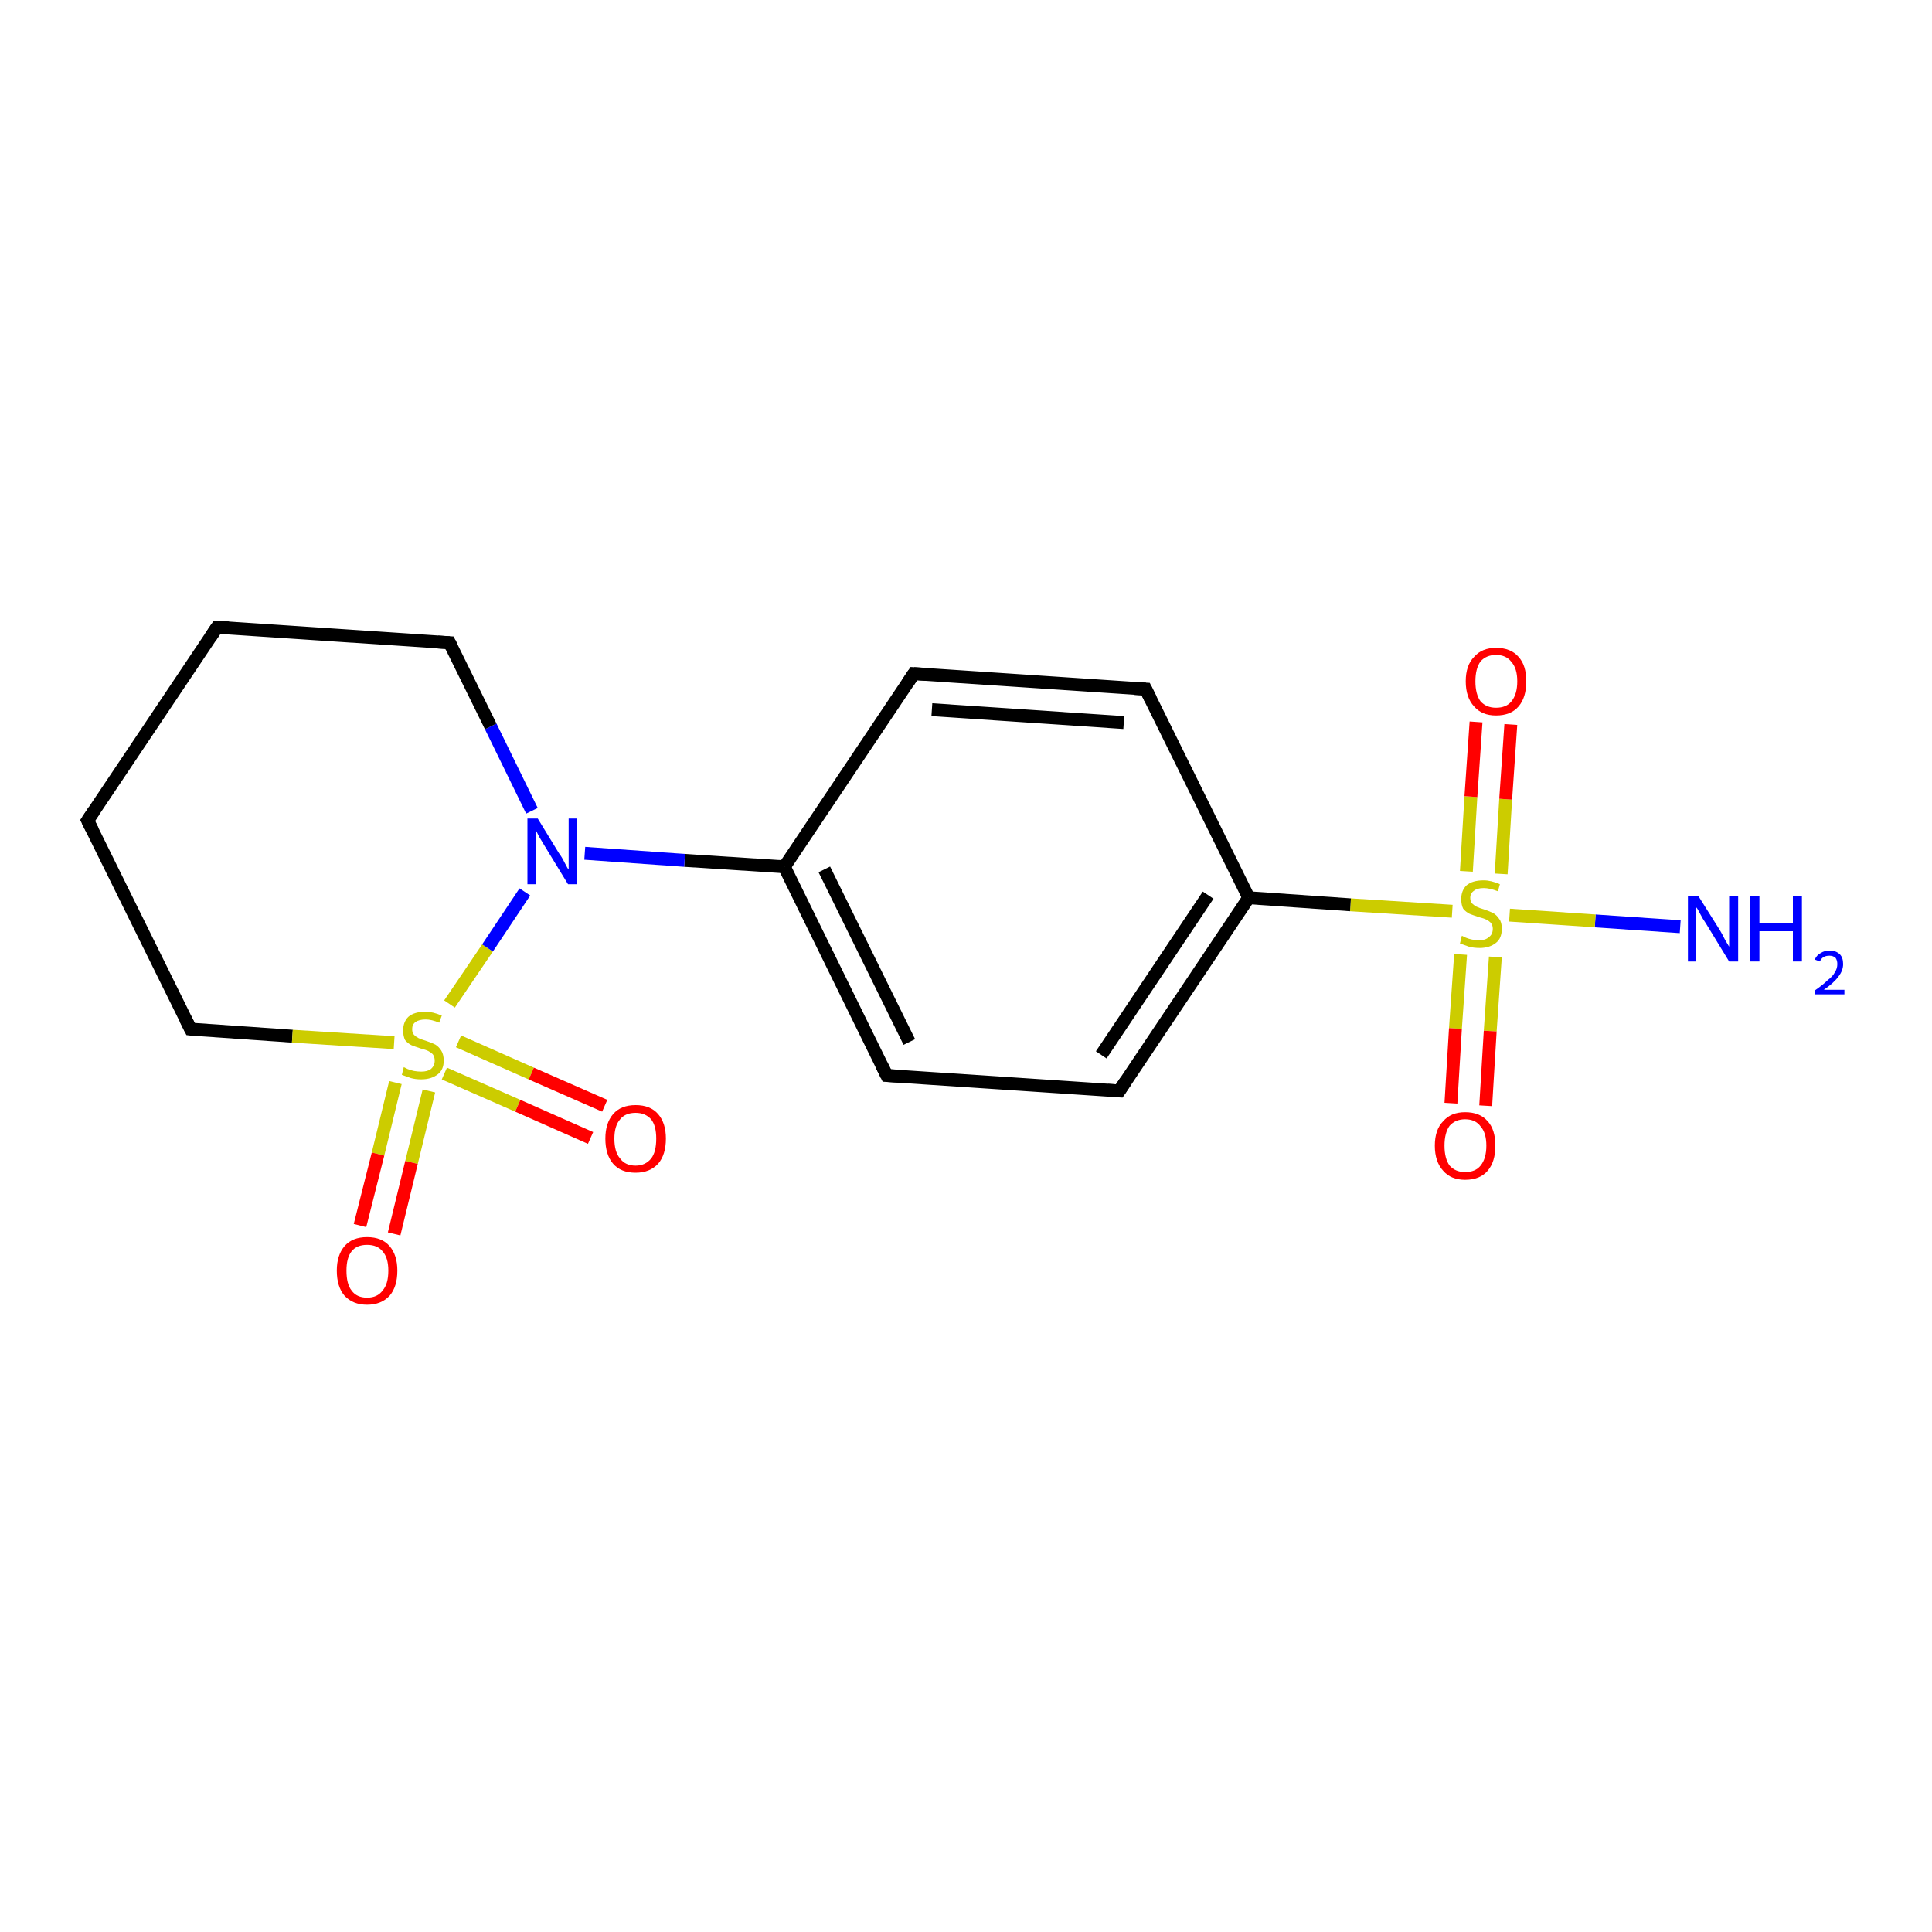 <?xml version='1.0' encoding='iso-8859-1'?>
<svg version='1.1' baseProfile='full'
              xmlns='http://www.w3.org/2000/svg'
                      xmlns:rdkit='http://www.rdkit.org/xml'
                      xmlns:xlink='http://www.w3.org/1999/xlink'
                  xml:space='preserve'
width='300px' height='300px' viewBox='0 0 300 300'>
<!-- END OF HEADER -->
<rect style='opacity:1.0;fill:#FFFFFF;stroke:none' width='300.0' height='300.0' x='0.0' y='0.0'> </rect>
<path class='bond-0 atom-0 atom-1' d='M 260.9,143.9 L 247.7,143.0' style='fill:none;fill-rule:evenodd;stroke:#0000FF;stroke-width:2.0px;stroke-linecap:butt;stroke-linejoin:miter;stroke-opacity:1' />
<path class='bond-0 atom-0 atom-1' d='M 247.7,143.0 L 234.4,142.1' style='fill:none;fill-rule:evenodd;stroke:#CCCC00;stroke-width:2.0px;stroke-linecap:butt;stroke-linejoin:miter;stroke-opacity:1' />
<path class='bond-1 atom-1 atom-2' d='M 226.8,148.2 L 226.0,159.7' style='fill:none;fill-rule:evenodd;stroke:#CCCC00;stroke-width:2.0px;stroke-linecap:butt;stroke-linejoin:miter;stroke-opacity:1' />
<path class='bond-1 atom-1 atom-2' d='M 226.0,159.7 L 225.3,171.3' style='fill:none;fill-rule:evenodd;stroke:#FF0000;stroke-width:2.0px;stroke-linecap:butt;stroke-linejoin:miter;stroke-opacity:1' />
<path class='bond-1 atom-1 atom-2' d='M 232.2,148.6 L 231.4,160.1' style='fill:none;fill-rule:evenodd;stroke:#CCCC00;stroke-width:2.0px;stroke-linecap:butt;stroke-linejoin:miter;stroke-opacity:1' />
<path class='bond-1 atom-1 atom-2' d='M 231.4,160.1 L 230.7,171.7' style='fill:none;fill-rule:evenodd;stroke:#FF0000;stroke-width:2.0px;stroke-linecap:butt;stroke-linejoin:miter;stroke-opacity:1' />
<path class='bond-2 atom-1 atom-3' d='M 233.1,135.7 L 233.8,124.1' style='fill:none;fill-rule:evenodd;stroke:#CCCC00;stroke-width:2.0px;stroke-linecap:butt;stroke-linejoin:miter;stroke-opacity:1' />
<path class='bond-2 atom-1 atom-3' d='M 233.8,124.1 L 234.6,112.5' style='fill:none;fill-rule:evenodd;stroke:#FF0000;stroke-width:2.0px;stroke-linecap:butt;stroke-linejoin:miter;stroke-opacity:1' />
<path class='bond-2 atom-1 atom-3' d='M 227.7,135.3 L 228.4,123.7' style='fill:none;fill-rule:evenodd;stroke:#CCCC00;stroke-width:2.0px;stroke-linecap:butt;stroke-linejoin:miter;stroke-opacity:1' />
<path class='bond-2 atom-1 atom-3' d='M 228.4,123.7 L 229.2,112.1' style='fill:none;fill-rule:evenodd;stroke:#FF0000;stroke-width:2.0px;stroke-linecap:butt;stroke-linejoin:miter;stroke-opacity:1' />
<path class='bond-3 atom-1 atom-4' d='M 225.5,141.5 L 209.7,140.5' style='fill:none;fill-rule:evenodd;stroke:#CCCC00;stroke-width:2.0px;stroke-linecap:butt;stroke-linejoin:miter;stroke-opacity:1' />
<path class='bond-3 atom-1 atom-4' d='M 209.7,140.5 L 193.9,139.4' style='fill:none;fill-rule:evenodd;stroke:#000000;stroke-width:2.0px;stroke-linecap:butt;stroke-linejoin:miter;stroke-opacity:1' />
<path class='bond-4 atom-4 atom-5' d='M 193.9,139.4 L 173.8,169.4' style='fill:none;fill-rule:evenodd;stroke:#000000;stroke-width:2.0px;stroke-linecap:butt;stroke-linejoin:miter;stroke-opacity:1' />
<path class='bond-4 atom-4 atom-5' d='M 187.6,139.0 L 171.0,163.8' style='fill:none;fill-rule:evenodd;stroke:#000000;stroke-width:2.0px;stroke-linecap:butt;stroke-linejoin:miter;stroke-opacity:1' />
<path class='bond-5 atom-5 atom-6' d='M 173.8,169.4 L 137.7,167.0' style='fill:none;fill-rule:evenodd;stroke:#000000;stroke-width:2.0px;stroke-linecap:butt;stroke-linejoin:miter;stroke-opacity:1' />
<path class='bond-6 atom-6 atom-7' d='M 137.7,167.0 L 121.8,134.6' style='fill:none;fill-rule:evenodd;stroke:#000000;stroke-width:2.0px;stroke-linecap:butt;stroke-linejoin:miter;stroke-opacity:1' />
<path class='bond-6 atom-6 atom-7' d='M 141.2,161.8 L 128.0,135.0' style='fill:none;fill-rule:evenodd;stroke:#000000;stroke-width:2.0px;stroke-linecap:butt;stroke-linejoin:miter;stroke-opacity:1' />
<path class='bond-7 atom-7 atom-8' d='M 121.8,134.6 L 141.9,104.6' style='fill:none;fill-rule:evenodd;stroke:#000000;stroke-width:2.0px;stroke-linecap:butt;stroke-linejoin:miter;stroke-opacity:1' />
<path class='bond-8 atom-8 atom-9' d='M 141.9,104.6 L 177.9,107.0' style='fill:none;fill-rule:evenodd;stroke:#000000;stroke-width:2.0px;stroke-linecap:butt;stroke-linejoin:miter;stroke-opacity:1' />
<path class='bond-8 atom-8 atom-9' d='M 144.7,110.2 L 174.5,112.2' style='fill:none;fill-rule:evenodd;stroke:#000000;stroke-width:2.0px;stroke-linecap:butt;stroke-linejoin:miter;stroke-opacity:1' />
<path class='bond-9 atom-7 atom-10' d='M 121.8,134.6 L 106.3,133.6' style='fill:none;fill-rule:evenodd;stroke:#000000;stroke-width:2.0px;stroke-linecap:butt;stroke-linejoin:miter;stroke-opacity:1' />
<path class='bond-9 atom-7 atom-10' d='M 106.3,133.6 L 90.8,132.5' style='fill:none;fill-rule:evenodd;stroke:#0000FF;stroke-width:2.0px;stroke-linecap:butt;stroke-linejoin:miter;stroke-opacity:1' />
<path class='bond-10 atom-10 atom-11' d='M 82.6,125.9 L 76.2,112.8' style='fill:none;fill-rule:evenodd;stroke:#0000FF;stroke-width:2.0px;stroke-linecap:butt;stroke-linejoin:miter;stroke-opacity:1' />
<path class='bond-10 atom-10 atom-11' d='M 76.2,112.8 L 69.8,99.8' style='fill:none;fill-rule:evenodd;stroke:#000000;stroke-width:2.0px;stroke-linecap:butt;stroke-linejoin:miter;stroke-opacity:1' />
<path class='bond-11 atom-11 atom-12' d='M 69.8,99.8 L 33.7,97.4' style='fill:none;fill-rule:evenodd;stroke:#000000;stroke-width:2.0px;stroke-linecap:butt;stroke-linejoin:miter;stroke-opacity:1' />
<path class='bond-12 atom-12 atom-13' d='M 33.7,97.4 L 13.6,127.4' style='fill:none;fill-rule:evenodd;stroke:#000000;stroke-width:2.0px;stroke-linecap:butt;stroke-linejoin:miter;stroke-opacity:1' />
<path class='bond-13 atom-13 atom-14' d='M 13.6,127.4 L 29.6,159.8' style='fill:none;fill-rule:evenodd;stroke:#000000;stroke-width:2.0px;stroke-linecap:butt;stroke-linejoin:miter;stroke-opacity:1' />
<path class='bond-14 atom-14 atom-15' d='M 29.6,159.8 L 45.4,160.9' style='fill:none;fill-rule:evenodd;stroke:#000000;stroke-width:2.0px;stroke-linecap:butt;stroke-linejoin:miter;stroke-opacity:1' />
<path class='bond-14 atom-14 atom-15' d='M 45.4,160.9 L 61.2,161.9' style='fill:none;fill-rule:evenodd;stroke:#CCCC00;stroke-width:2.0px;stroke-linecap:butt;stroke-linejoin:miter;stroke-opacity:1' />
<path class='bond-15 atom-15 atom-16' d='M 69.0,166.7 L 80.4,171.7' style='fill:none;fill-rule:evenodd;stroke:#CCCC00;stroke-width:2.0px;stroke-linecap:butt;stroke-linejoin:miter;stroke-opacity:1' />
<path class='bond-15 atom-15 atom-16' d='M 80.4,171.7 L 91.7,176.7' style='fill:none;fill-rule:evenodd;stroke:#FF0000;stroke-width:2.0px;stroke-linecap:butt;stroke-linejoin:miter;stroke-opacity:1' />
<path class='bond-15 atom-15 atom-16' d='M 71.2,161.7 L 82.5,166.7' style='fill:none;fill-rule:evenodd;stroke:#CCCC00;stroke-width:2.0px;stroke-linecap:butt;stroke-linejoin:miter;stroke-opacity:1' />
<path class='bond-15 atom-15 atom-16' d='M 82.5,166.7 L 93.9,171.7' style='fill:none;fill-rule:evenodd;stroke:#FF0000;stroke-width:2.0px;stroke-linecap:butt;stroke-linejoin:miter;stroke-opacity:1' />
<path class='bond-16 atom-15 atom-17' d='M 61.4,168.1 L 58.7,179.2' style='fill:none;fill-rule:evenodd;stroke:#CCCC00;stroke-width:2.0px;stroke-linecap:butt;stroke-linejoin:miter;stroke-opacity:1' />
<path class='bond-16 atom-15 atom-17' d='M 58.7,179.2 L 55.9,190.3' style='fill:none;fill-rule:evenodd;stroke:#FF0000;stroke-width:2.0px;stroke-linecap:butt;stroke-linejoin:miter;stroke-opacity:1' />
<path class='bond-16 atom-15 atom-17' d='M 66.6,169.4 L 63.9,180.5' style='fill:none;fill-rule:evenodd;stroke:#CCCC00;stroke-width:2.0px;stroke-linecap:butt;stroke-linejoin:miter;stroke-opacity:1' />
<path class='bond-16 atom-15 atom-17' d='M 63.9,180.5 L 61.2,191.6' style='fill:none;fill-rule:evenodd;stroke:#FF0000;stroke-width:2.0px;stroke-linecap:butt;stroke-linejoin:miter;stroke-opacity:1' />
<path class='bond-17 atom-9 atom-4' d='M 177.9,107.0 L 193.9,139.4' style='fill:none;fill-rule:evenodd;stroke:#000000;stroke-width:2.0px;stroke-linecap:butt;stroke-linejoin:miter;stroke-opacity:1' />
<path class='bond-18 atom-15 atom-10' d='M 69.8,155.9 L 75.7,147.2' style='fill:none;fill-rule:evenodd;stroke:#CCCC00;stroke-width:2.0px;stroke-linecap:butt;stroke-linejoin:miter;stroke-opacity:1' />
<path class='bond-18 atom-15 atom-10' d='M 75.7,147.2 L 81.5,138.5' style='fill:none;fill-rule:evenodd;stroke:#0000FF;stroke-width:2.0px;stroke-linecap:butt;stroke-linejoin:miter;stroke-opacity:1' />
<path d='M 174.8,167.9 L 173.8,169.4 L 172.0,169.3' style='fill:none;stroke:#000000;stroke-width:2.0px;stroke-linecap:butt;stroke-linejoin:miter;stroke-opacity:1;' />
<path d='M 139.5,167.1 L 137.7,167.0 L 136.9,165.4' style='fill:none;stroke:#000000;stroke-width:2.0px;stroke-linecap:butt;stroke-linejoin:miter;stroke-opacity:1;' />
<path d='M 140.9,106.1 L 141.9,104.6 L 143.7,104.7' style='fill:none;stroke:#000000;stroke-width:2.0px;stroke-linecap:butt;stroke-linejoin:miter;stroke-opacity:1;' />
<path d='M 176.1,106.9 L 177.9,107.0 L 178.7,108.6' style='fill:none;stroke:#000000;stroke-width:2.0px;stroke-linecap:butt;stroke-linejoin:miter;stroke-opacity:1;' />
<path d='M 70.1,100.4 L 69.8,99.8 L 68.0,99.7' style='fill:none;stroke:#000000;stroke-width:2.0px;stroke-linecap:butt;stroke-linejoin:miter;stroke-opacity:1;' />
<path d='M 35.5,97.5 L 33.7,97.4 L 32.7,98.9' style='fill:none;stroke:#000000;stroke-width:2.0px;stroke-linecap:butt;stroke-linejoin:miter;stroke-opacity:1;' />
<path d='M 14.6,125.9 L 13.6,127.4 L 14.4,129.0' style='fill:none;stroke:#000000;stroke-width:2.0px;stroke-linecap:butt;stroke-linejoin:miter;stroke-opacity:1;' />
<path d='M 28.8,158.2 L 29.6,159.8 L 30.4,159.9' style='fill:none;stroke:#000000;stroke-width:2.0px;stroke-linecap:butt;stroke-linejoin:miter;stroke-opacity:1;' />
<path class='atom-0' d='M 263.7 139.1
L 267.1 144.5
Q 267.4 145.0, 267.9 146.0
Q 268.5 147.0, 268.5 147.0
L 268.5 139.1
L 269.9 139.1
L 269.9 149.3
L 268.5 149.3
L 264.9 143.4
Q 264.4 142.7, 264.0 141.9
Q 263.6 141.1, 263.4 140.9
L 263.4 149.3
L 262.1 149.3
L 262.1 139.1
L 263.7 139.1
' fill='#0000FF'/>
<path class='atom-0' d='M 271.8 139.1
L 273.2 139.1
L 273.2 143.4
L 278.4 143.4
L 278.4 139.1
L 279.8 139.1
L 279.8 149.3
L 278.4 149.3
L 278.4 144.6
L 273.2 144.6
L 273.2 149.3
L 271.8 149.3
L 271.8 139.1
' fill='#0000FF'/>
<path class='atom-0' d='M 281.8 149.0
Q 282.1 148.3, 282.7 148.0
Q 283.3 147.6, 284.1 147.6
Q 285.1 147.6, 285.7 148.2
Q 286.2 148.7, 286.2 149.7
Q 286.2 150.7, 285.5 151.6
Q 284.8 152.6, 283.2 153.7
L 286.4 153.7
L 286.4 154.4
L 281.8 154.4
L 281.8 153.8
Q 283.1 152.9, 283.8 152.2
Q 284.6 151.6, 284.9 151.0
Q 285.3 150.4, 285.3 149.7
Q 285.3 149.1, 285.0 148.7
Q 284.6 148.4, 284.1 148.4
Q 283.5 148.4, 283.2 148.6
Q 282.8 148.8, 282.6 149.3
L 281.8 149.0
' fill='#0000FF'/>
<path class='atom-1' d='M 227.0 145.3
Q 227.2 145.4, 227.6 145.6
Q 228.1 145.8, 228.6 145.9
Q 229.2 146.0, 229.7 146.0
Q 230.7 146.0, 231.2 145.5
Q 231.8 145.1, 231.8 144.2
Q 231.8 143.7, 231.5 143.3
Q 231.2 143.0, 230.8 142.8
Q 230.4 142.6, 229.6 142.4
Q 228.7 142.1, 228.2 141.9
Q 227.6 141.6, 227.2 141.1
Q 226.9 140.5, 226.9 139.6
Q 226.9 138.3, 227.7 137.5
Q 228.6 136.7, 230.4 136.7
Q 231.5 136.7, 232.9 137.3
L 232.6 138.4
Q 231.3 137.9, 230.4 137.9
Q 229.4 137.9, 228.9 138.3
Q 228.3 138.7, 228.3 139.4
Q 228.3 140.0, 228.6 140.3
Q 228.9 140.6, 229.3 140.8
Q 229.7 141.0, 230.4 141.2
Q 231.3 141.5, 231.9 141.8
Q 232.4 142.1, 232.8 142.7
Q 233.2 143.2, 233.2 144.2
Q 233.2 145.7, 232.3 146.4
Q 231.3 147.2, 229.8 147.2
Q 228.8 147.2, 228.1 147.0
Q 227.5 146.8, 226.7 146.5
L 227.0 145.3
' fill='#CCCC00'/>
<path class='atom-2' d='M 222.8 177.9
Q 222.8 175.4, 224.1 174.1
Q 225.3 172.7, 227.5 172.7
Q 229.8 172.7, 231.0 174.1
Q 232.2 175.4, 232.2 177.9
Q 232.2 180.4, 231.0 181.8
Q 229.8 183.2, 227.5 183.2
Q 225.3 183.2, 224.1 181.8
Q 222.8 180.4, 222.8 177.9
M 227.5 182.0
Q 229.1 182.0, 229.9 181.0
Q 230.8 179.9, 230.8 177.9
Q 230.8 175.9, 229.9 174.9
Q 229.1 173.8, 227.5 173.8
Q 226.0 173.8, 225.1 174.8
Q 224.3 175.9, 224.3 177.9
Q 224.3 179.9, 225.1 181.0
Q 226.0 182.0, 227.5 182.0
' fill='#FF0000'/>
<path class='atom-3' d='M 227.6 105.8
Q 227.6 103.3, 228.9 102.0
Q 230.1 100.6, 232.3 100.6
Q 234.6 100.6, 235.8 102.0
Q 237.0 103.3, 237.0 105.8
Q 237.0 108.3, 235.8 109.7
Q 234.6 111.1, 232.3 111.1
Q 230.1 111.1, 228.9 109.7
Q 227.6 108.3, 227.6 105.8
M 232.3 109.9
Q 233.9 109.9, 234.7 108.9
Q 235.6 107.8, 235.6 105.8
Q 235.6 103.8, 234.7 102.8
Q 233.9 101.7, 232.3 101.7
Q 230.8 101.7, 229.9 102.7
Q 229.1 103.8, 229.1 105.8
Q 229.1 107.8, 229.9 108.9
Q 230.8 109.9, 232.3 109.9
' fill='#FF0000'/>
<path class='atom-10' d='M 83.5 127.1
L 86.8 132.5
Q 87.2 133.0, 87.7 134.0
Q 88.2 135.0, 88.3 135.0
L 88.3 127.1
L 89.6 127.1
L 89.6 137.3
L 88.2 137.3
L 84.6 131.4
Q 84.2 130.7, 83.7 129.9
Q 83.3 129.1, 83.2 128.9
L 83.2 137.3
L 81.9 137.3
L 81.9 127.1
L 83.5 127.1
' fill='#0000FF'/>
<path class='atom-15' d='M 62.7 165.7
Q 62.9 165.8, 63.3 166.0
Q 63.8 166.2, 64.3 166.3
Q 64.9 166.4, 65.4 166.4
Q 66.4 166.4, 66.9 166.0
Q 67.5 165.5, 67.5 164.7
Q 67.5 164.1, 67.2 163.7
Q 66.9 163.4, 66.5 163.2
Q 66.1 163.0, 65.3 162.8
Q 64.4 162.5, 63.9 162.3
Q 63.3 162.0, 62.9 161.5
Q 62.6 160.9, 62.6 160.0
Q 62.6 158.7, 63.4 157.9
Q 64.3 157.1, 66.1 157.1
Q 67.2 157.1, 68.6 157.7
L 68.2 158.8
Q 67.0 158.3, 66.1 158.3
Q 65.1 158.3, 64.5 158.7
Q 64.0 159.1, 64.0 159.8
Q 64.0 160.4, 64.3 160.7
Q 64.6 161.0, 65.0 161.2
Q 65.4 161.4, 66.1 161.6
Q 67.0 161.9, 67.6 162.2
Q 68.1 162.5, 68.5 163.1
Q 68.9 163.7, 68.9 164.7
Q 68.9 166.1, 68.0 166.8
Q 67.0 167.6, 65.4 167.6
Q 64.5 167.6, 63.8 167.4
Q 63.2 167.2, 62.4 166.9
L 62.7 165.7
' fill='#CCCC00'/>
<path class='atom-16' d='M 94.0 176.8
Q 94.0 174.4, 95.2 173.0
Q 96.4 171.6, 98.7 171.6
Q 101.0 171.6, 102.2 173.0
Q 103.4 174.4, 103.4 176.8
Q 103.4 179.3, 102.2 180.7
Q 100.9 182.1, 98.7 182.1
Q 96.4 182.1, 95.2 180.7
Q 94.0 179.3, 94.0 176.8
M 98.7 181.0
Q 100.2 181.0, 101.1 179.9
Q 101.9 178.9, 101.9 176.8
Q 101.9 174.8, 101.1 173.8
Q 100.2 172.8, 98.7 172.8
Q 97.1 172.8, 96.3 173.8
Q 95.4 174.8, 95.4 176.8
Q 95.4 178.9, 96.3 179.9
Q 97.1 181.0, 98.7 181.0
' fill='#FF0000'/>
<path class='atom-17' d='M 52.3 197.3
Q 52.3 194.9, 53.5 193.5
Q 54.7 192.1, 57.0 192.1
Q 59.3 192.1, 60.5 193.5
Q 61.7 194.9, 61.7 197.3
Q 61.7 199.8, 60.5 201.2
Q 59.2 202.6, 57.0 202.6
Q 54.8 202.6, 53.5 201.2
Q 52.3 199.8, 52.3 197.3
M 57.0 201.5
Q 58.6 201.5, 59.4 200.4
Q 60.3 199.4, 60.3 197.3
Q 60.3 195.3, 59.4 194.3
Q 58.6 193.3, 57.0 193.3
Q 55.4 193.3, 54.6 194.3
Q 53.8 195.3, 53.8 197.3
Q 53.8 199.4, 54.6 200.4
Q 55.4 201.5, 57.0 201.5
' fill='#FF0000'/>
</svg>
